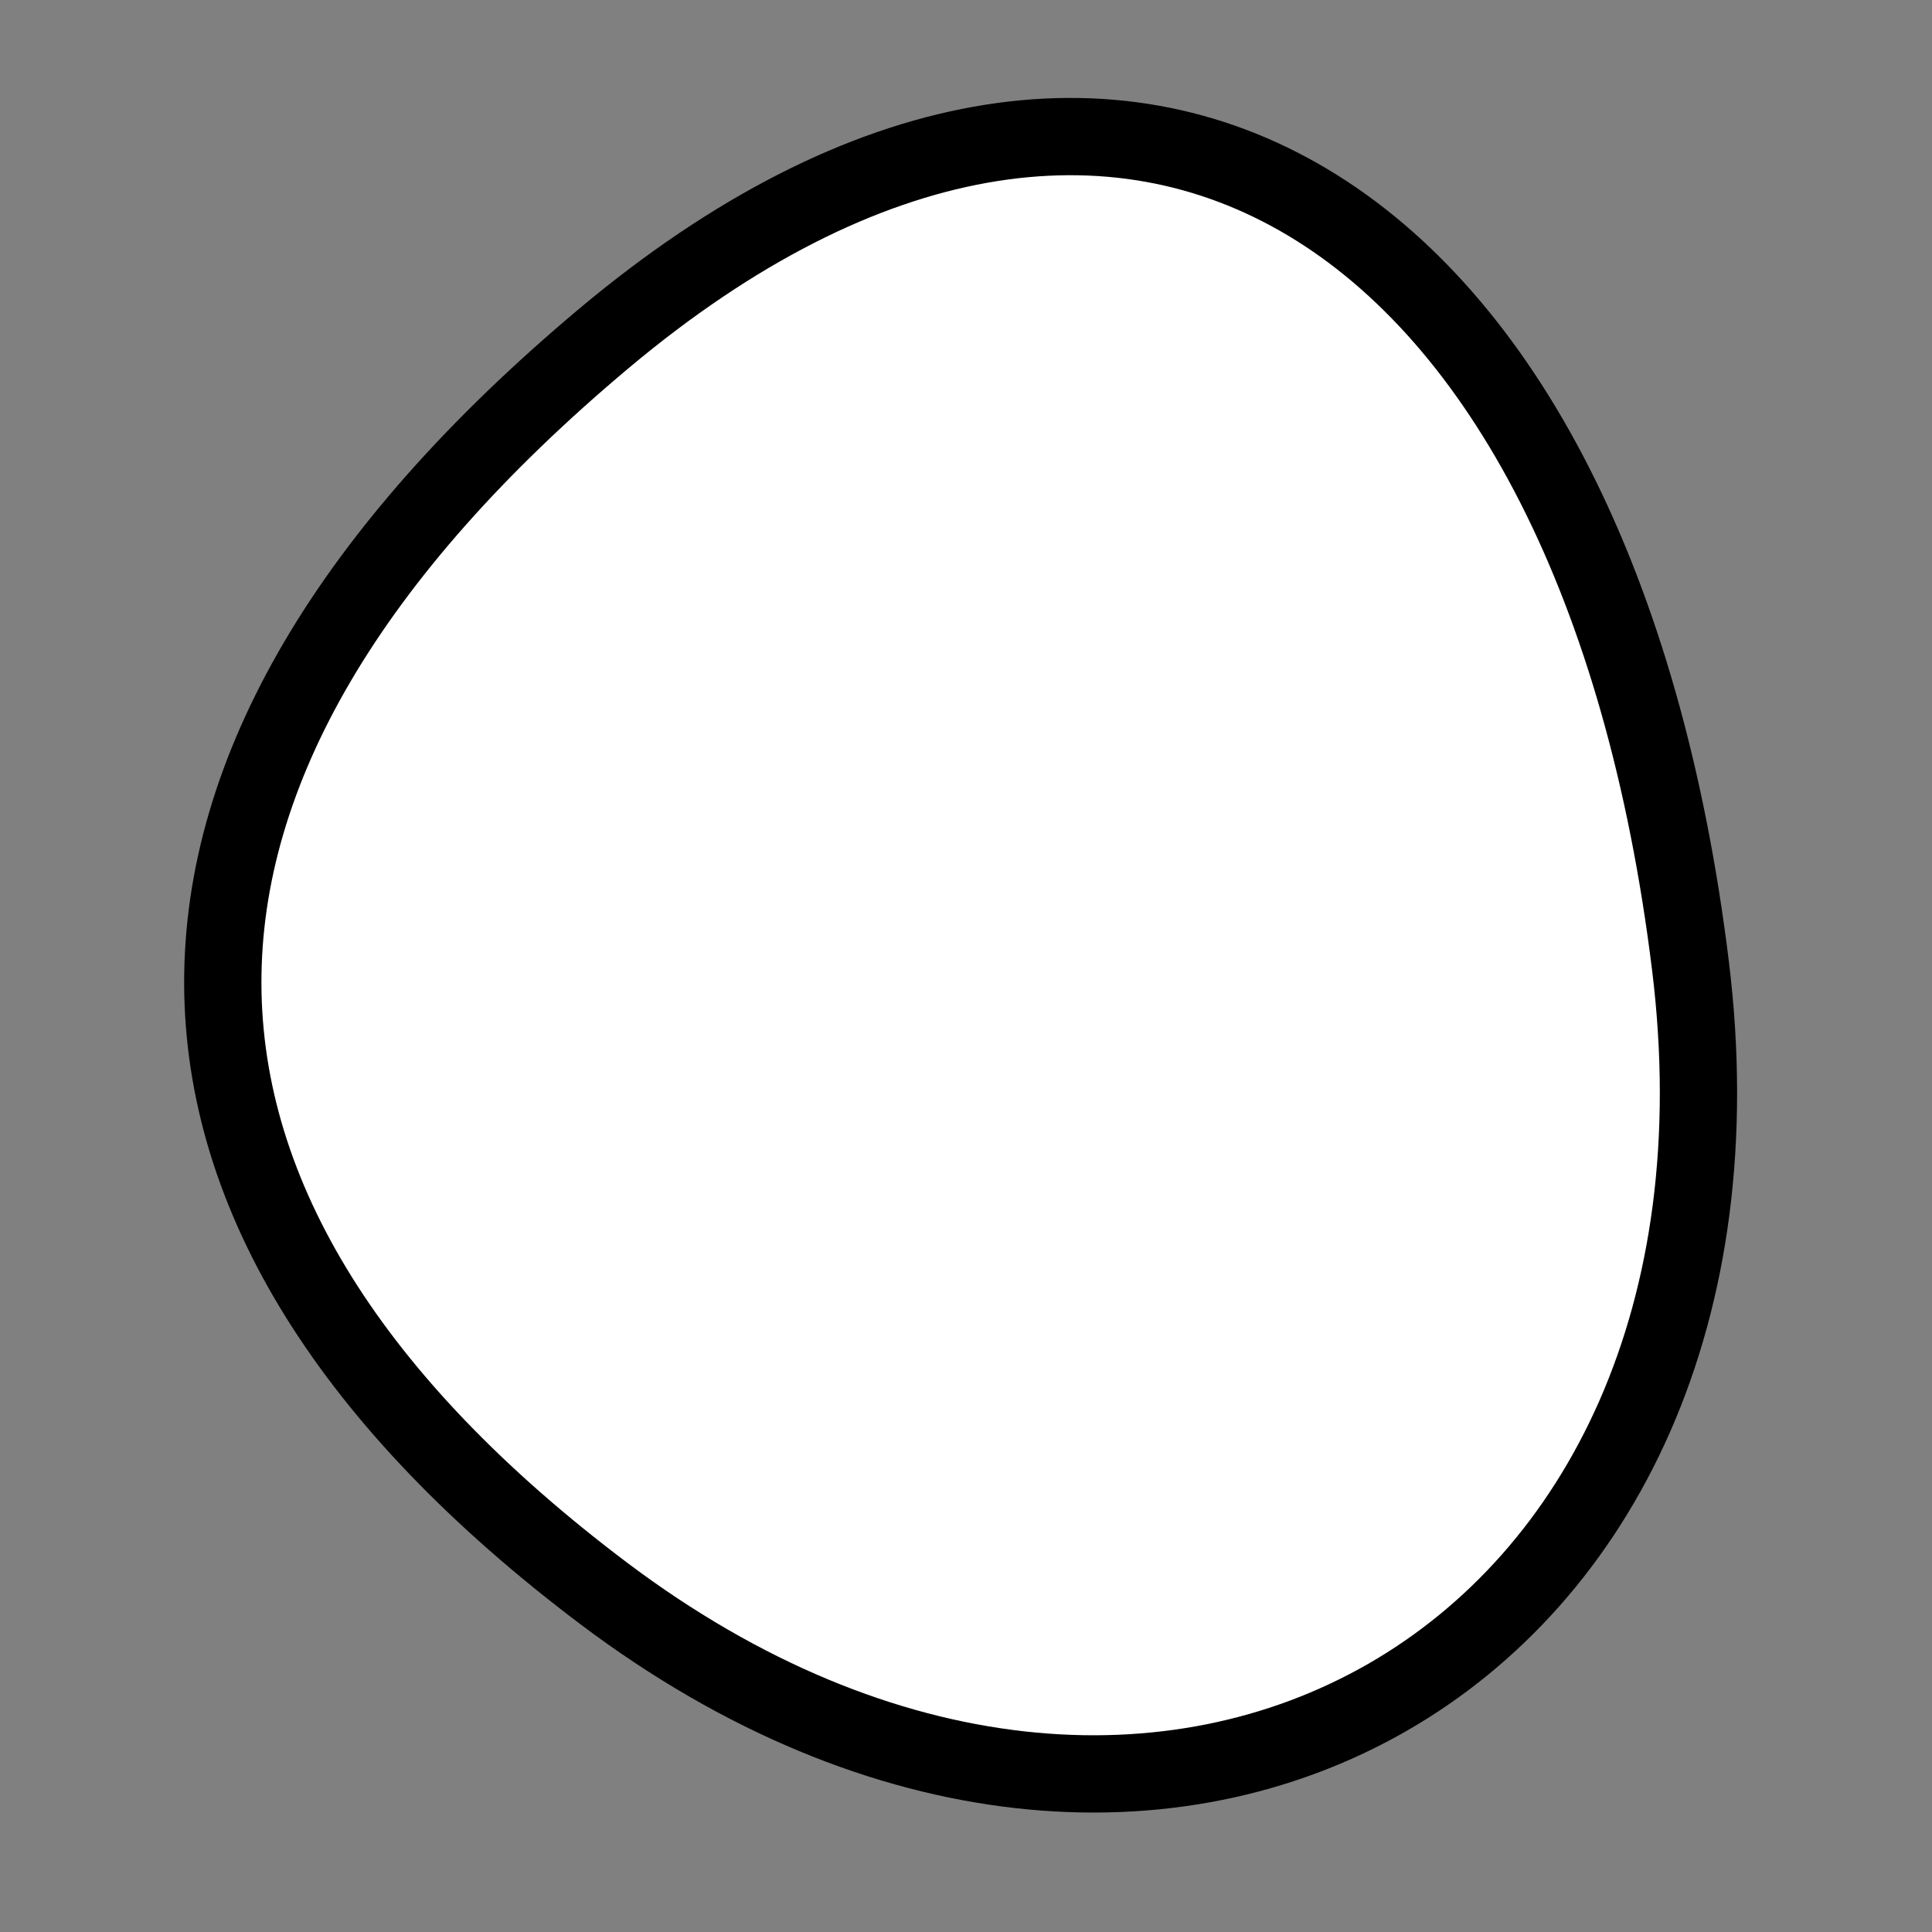 <?xml version="1.0" encoding="utf-8"?>
<svg version="1.1" xmlns="http://www.w3.org/2000/svg" xmlns:xlink= "http://www.w3.org/1999/xlink"  viewBox="0 0 400 400" width="400" height="400">
<rect x="0" y="0" width="400" height="400" fill="#808080" stroke="none"/>
<style type="text/css">
circle,
.bezier{
	stroke:#000000;
	fill:#fff;
	stroke-width:16;
}
</style>
<g>
  <path id="bezier" d="M350,200C367.67,343.92 240,416.57 125,329.904C20.38,251.07 19.29,158.8 125,70.096C233.01,-20.54 330.62,42.19 350,200" class="bezier"/>
</g>
</svg>